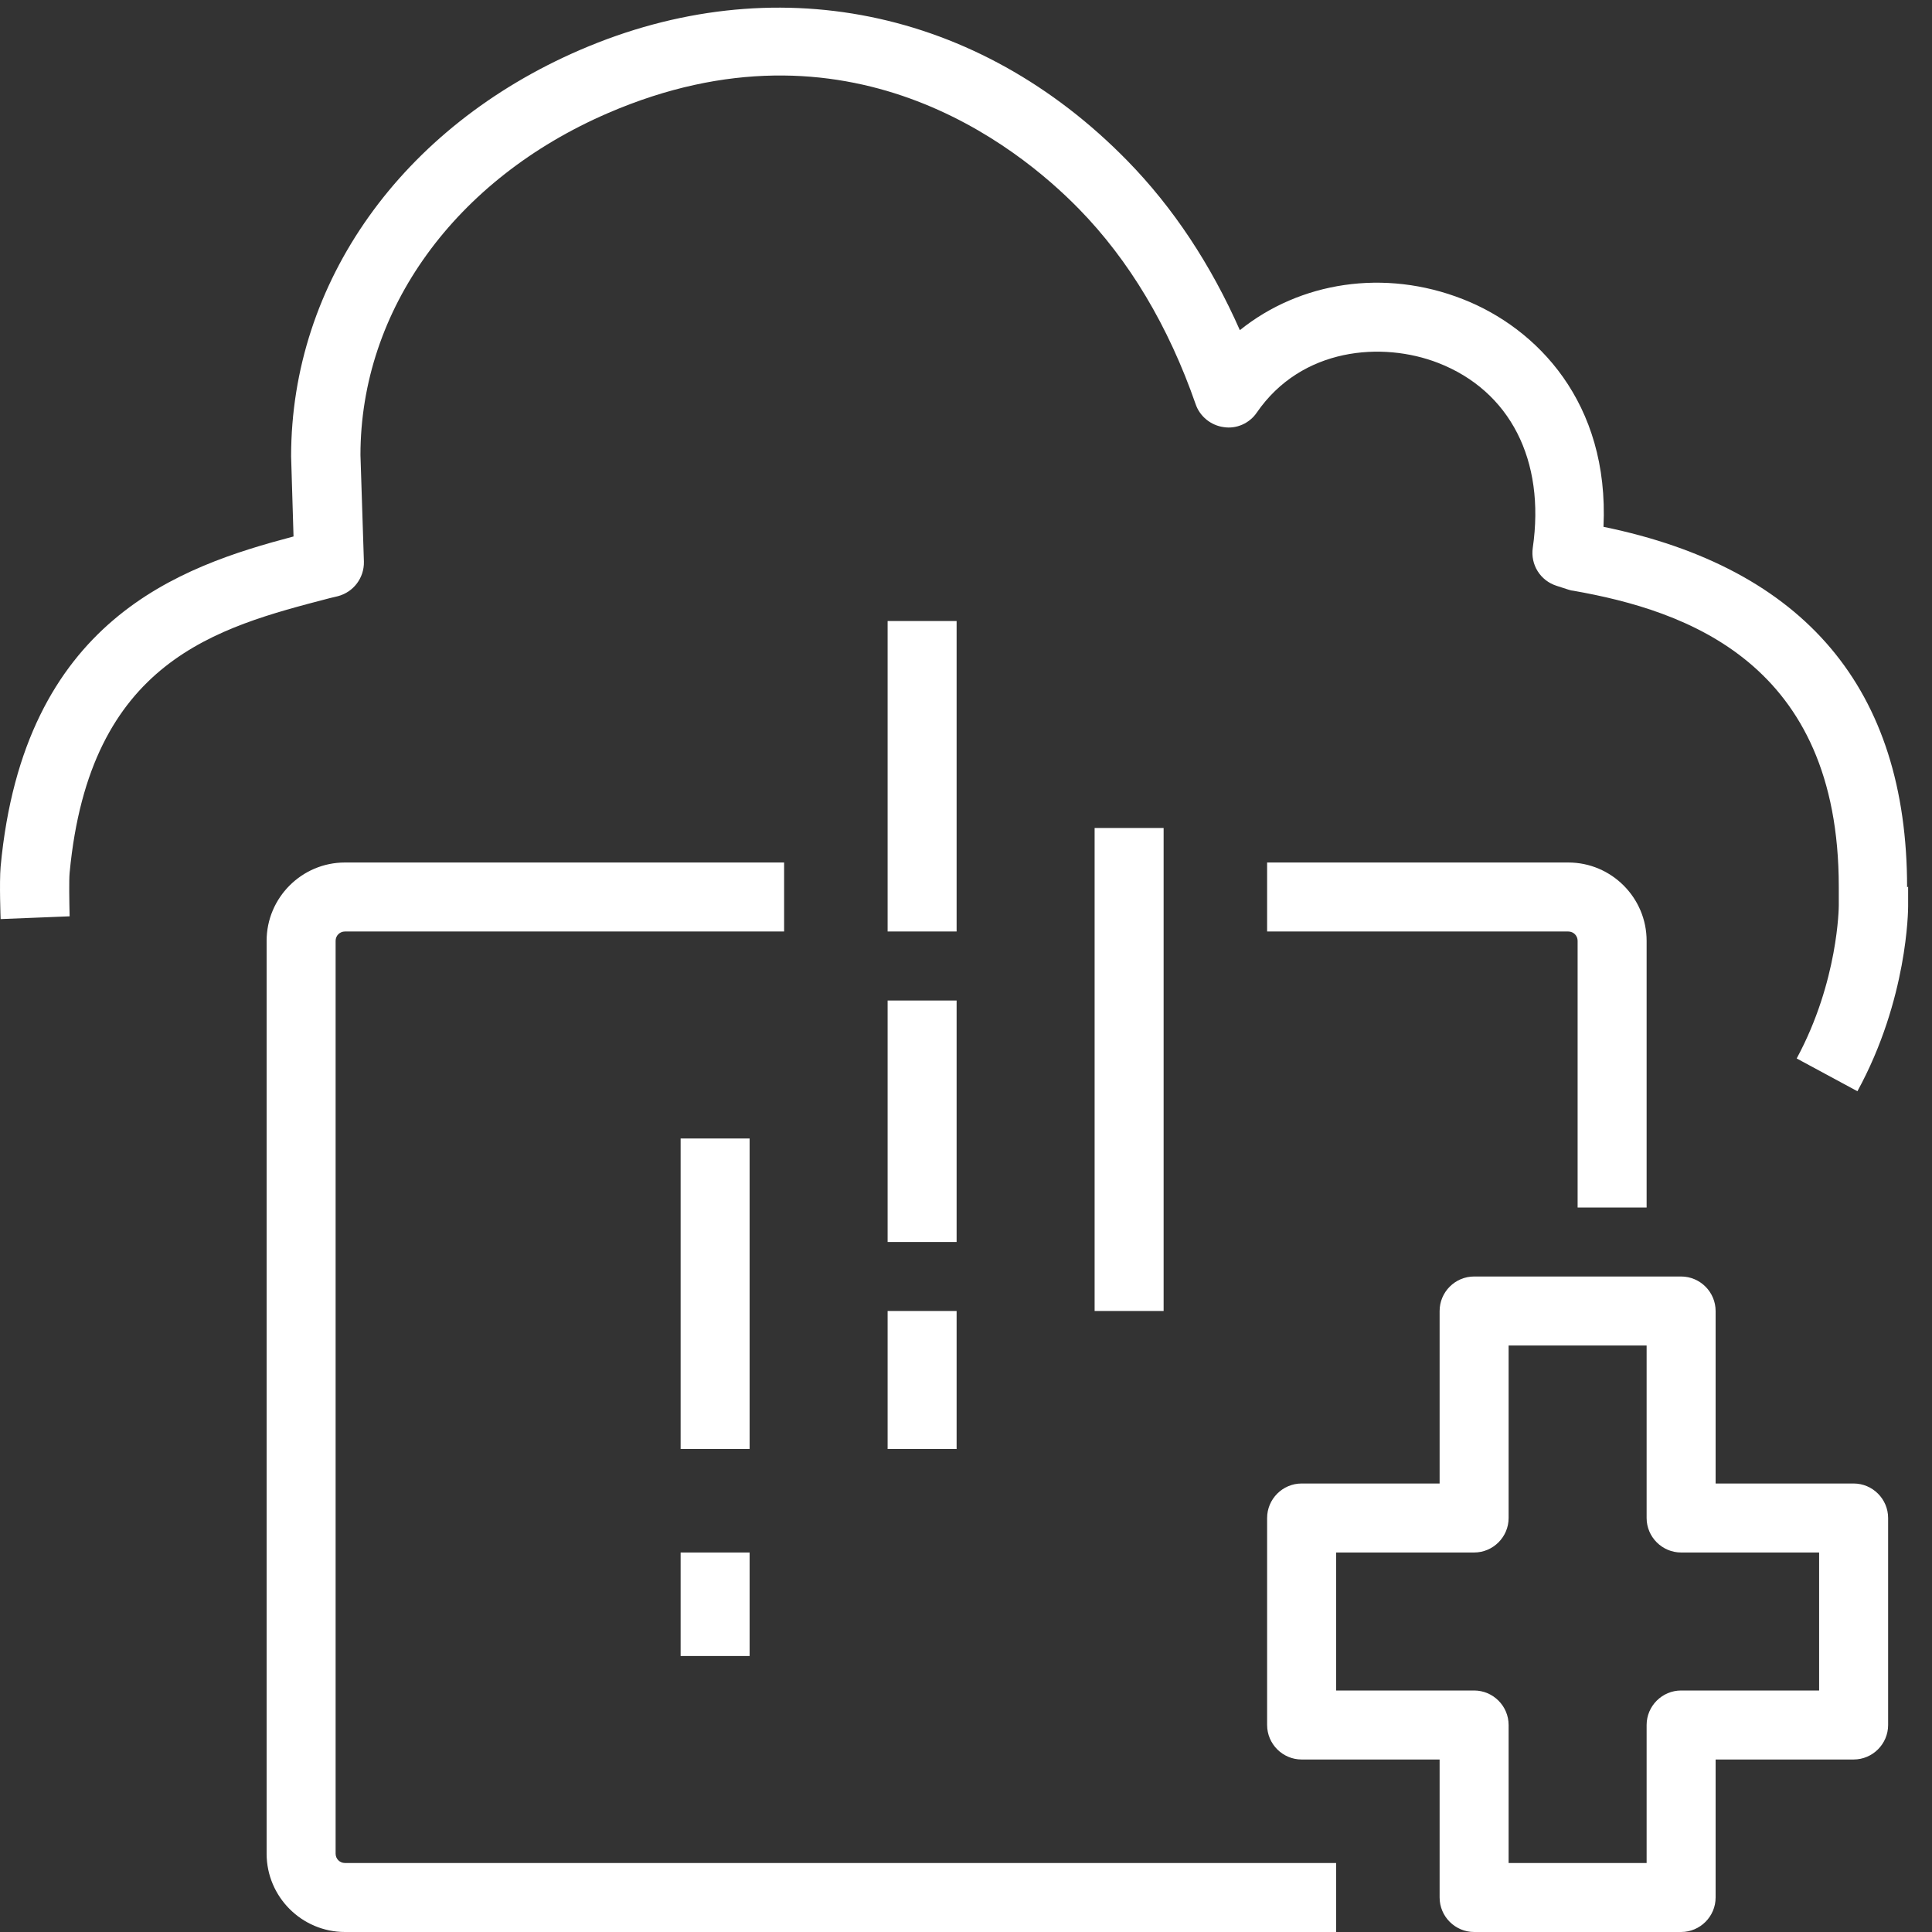 <svg width="56" height="56" viewBox="0 0 56 56" fill="none" xmlns="http://www.w3.org/2000/svg">
<rect x="0" y="0" width="56" height="56" fill="#333333" stroke="none"/>
<path d="M55.308 25.7C55.308 25.89 55.308 26.09 55.308 26.27C55.308 26.36 55.298 28.96 53.838 31.63L52.078 30.68C53.288 28.44 53.298 26.27 53.298 26.25C53.298 26.05 53.298 25.88 53.298 25.7C53.298 19.22 48.898 17.7 45.588 17.12C45.548 17.12 45.498 17.1 45.458 17.09L45.118 16.98C44.648 16.83 44.358 16.37 44.428 15.88C44.798 13.34 43.768 11.33 41.688 10.52C40.068 9.89 37.728 10.07 36.428 11.96C36.218 12.27 35.838 12.44 35.468 12.38C35.098 12.33 34.778 12.07 34.658 11.72C33.868 9.45 32.728 7.54 31.268 6.05C29.478 4.22 24.558 0.28 17.618 3.28C13.198 5.19 10.448 8.98 10.448 13.19L10.548 16.28C10.558 16.75 10.248 17.16 9.798 17.28L9.548 17.34C6.288 18.19 2.598 19.14 2.018 25.3C1.998 25.51 2.008 26.12 2.018 26.56L0.018 26.64C0.018 26.64 -0.022 25.58 0.018 25.12C0.688 17.96 5.218 16.42 8.508 15.55L8.438 13.23C8.438 8.18 11.648 3.68 16.808 1.45C22.408 -0.97 28.348 0.23 32.678 4.66C34.008 6.02 35.098 7.67 35.938 9.57C37.678 8.17 40.128 7.78 42.398 8.67C44.548 9.51 46.648 11.67 46.478 15.27C52.318 16.47 55.278 19.98 55.278 25.72L55.308 25.7ZM47.728 35V27.27C47.728 26.02 46.708 25 45.458 25H36.728V27H45.458C45.608 27 45.728 27.12 45.728 27.27V35H47.728ZM9.728 53.73V27.27C9.728 27.12 9.848 27 9.998 27H22.728V25H9.998C8.748 25 7.728 26.02 7.728 27.27V53.73C7.728 54.98 8.748 56 9.998 56H38.728V54H9.998C9.848 54 9.728 53.88 9.728 53.73ZM54.728 44V50C54.728 50.55 54.278 51 53.728 51H49.728V55C49.728 55.55 49.278 56 48.728 56H42.728C42.178 56 41.728 55.55 41.728 55V51H37.728C37.178 51 36.728 50.55 36.728 50V44C36.728 43.45 37.178 43 37.728 43H41.728V38C41.728 37.45 42.178 37 42.728 37H48.728C49.278 37 49.728 37.45 49.728 38V43H53.728C54.278 43 54.728 43.45 54.728 44ZM52.728 45H48.728C48.178 45 47.728 44.55 47.728 44V39H43.728V44C43.728 44.55 43.278 45 42.728 45H38.728V49H42.728C43.278 49 43.728 49.45 43.728 50V54H47.728V50C47.728 49.45 48.178 49 48.728 49H52.728V45ZM21.728 33H19.728V42H21.728V33ZM19.728 48H21.728V45H19.728V48ZM25.728 36H27.728V29H25.728V36ZM25.728 42H27.728V38H25.728V42ZM27.728 18H25.728V27H27.728V18ZM31.728 24V38H33.728V24H31.728Z" fill="white"/>
</svg>
